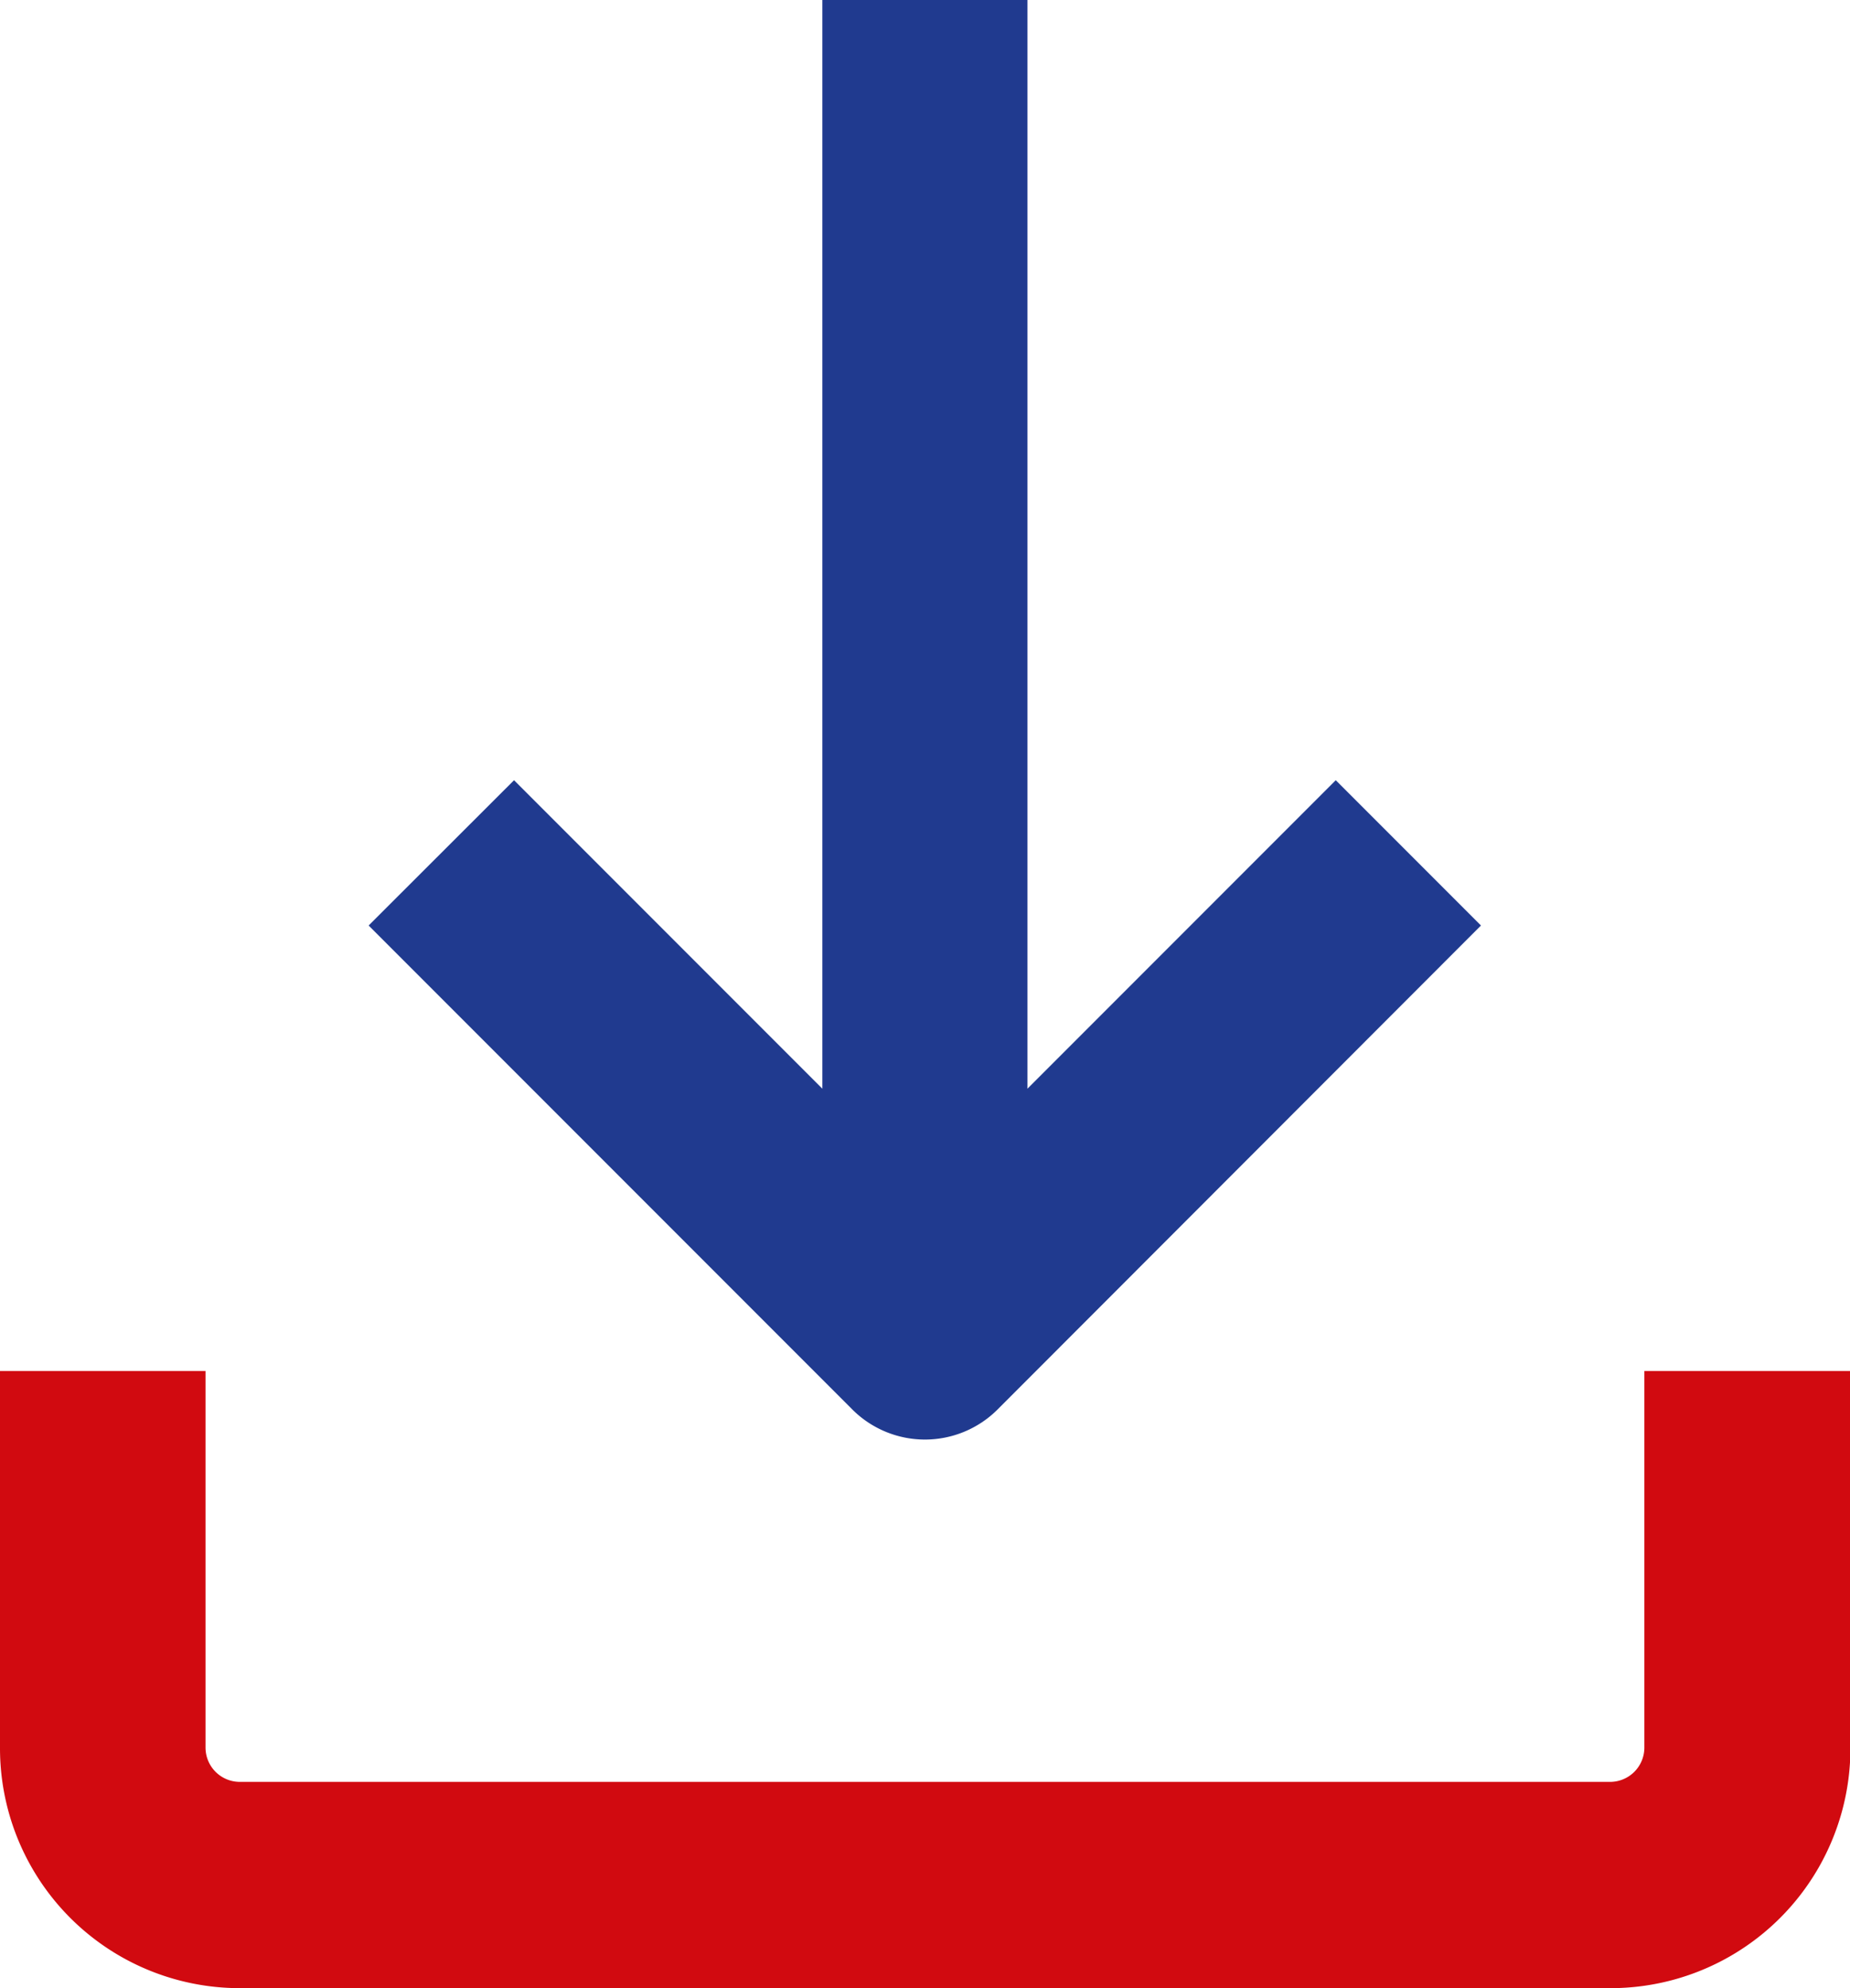 <svg xmlns="http://www.w3.org/2000/svg" width="17.696" height="19.006" viewBox="0 0 17.696 19.006">
  <g id="Group_1918" data-name="Group 1918" transform="translate(-78.304 582.003)">
    <g id="Group_470" data-name="Group 470" transform="translate(-1059.696 -655.997)">
      <path id="Path_428" data-name="Path 428" d="M23,64.6A2.294,2.294,0,0,0,25.294,66.9H38.4A2.294,2.294,0,0,0,40.7,64.6V61H38.729v3.6a.328.328,0,0,1-.328.328H25.294a.328.328,0,0,1-.328-.328V61H23Z" transform="translate(1115 26.101)" fill="#d10a10"/>
      <path id="Path_429" data-name="Path 429" d="M38.1,21V31.408l-2.949-2.949L33.76,29.848l4.627,4.627a.983.983,0,0,0,1.389,0L44.4,29.848l-1.389-1.389-2.949,2.949V21Z" transform="translate(1107.766 52.994)" fill="#203a8f"/>
    </g>
  </g>
</svg>
